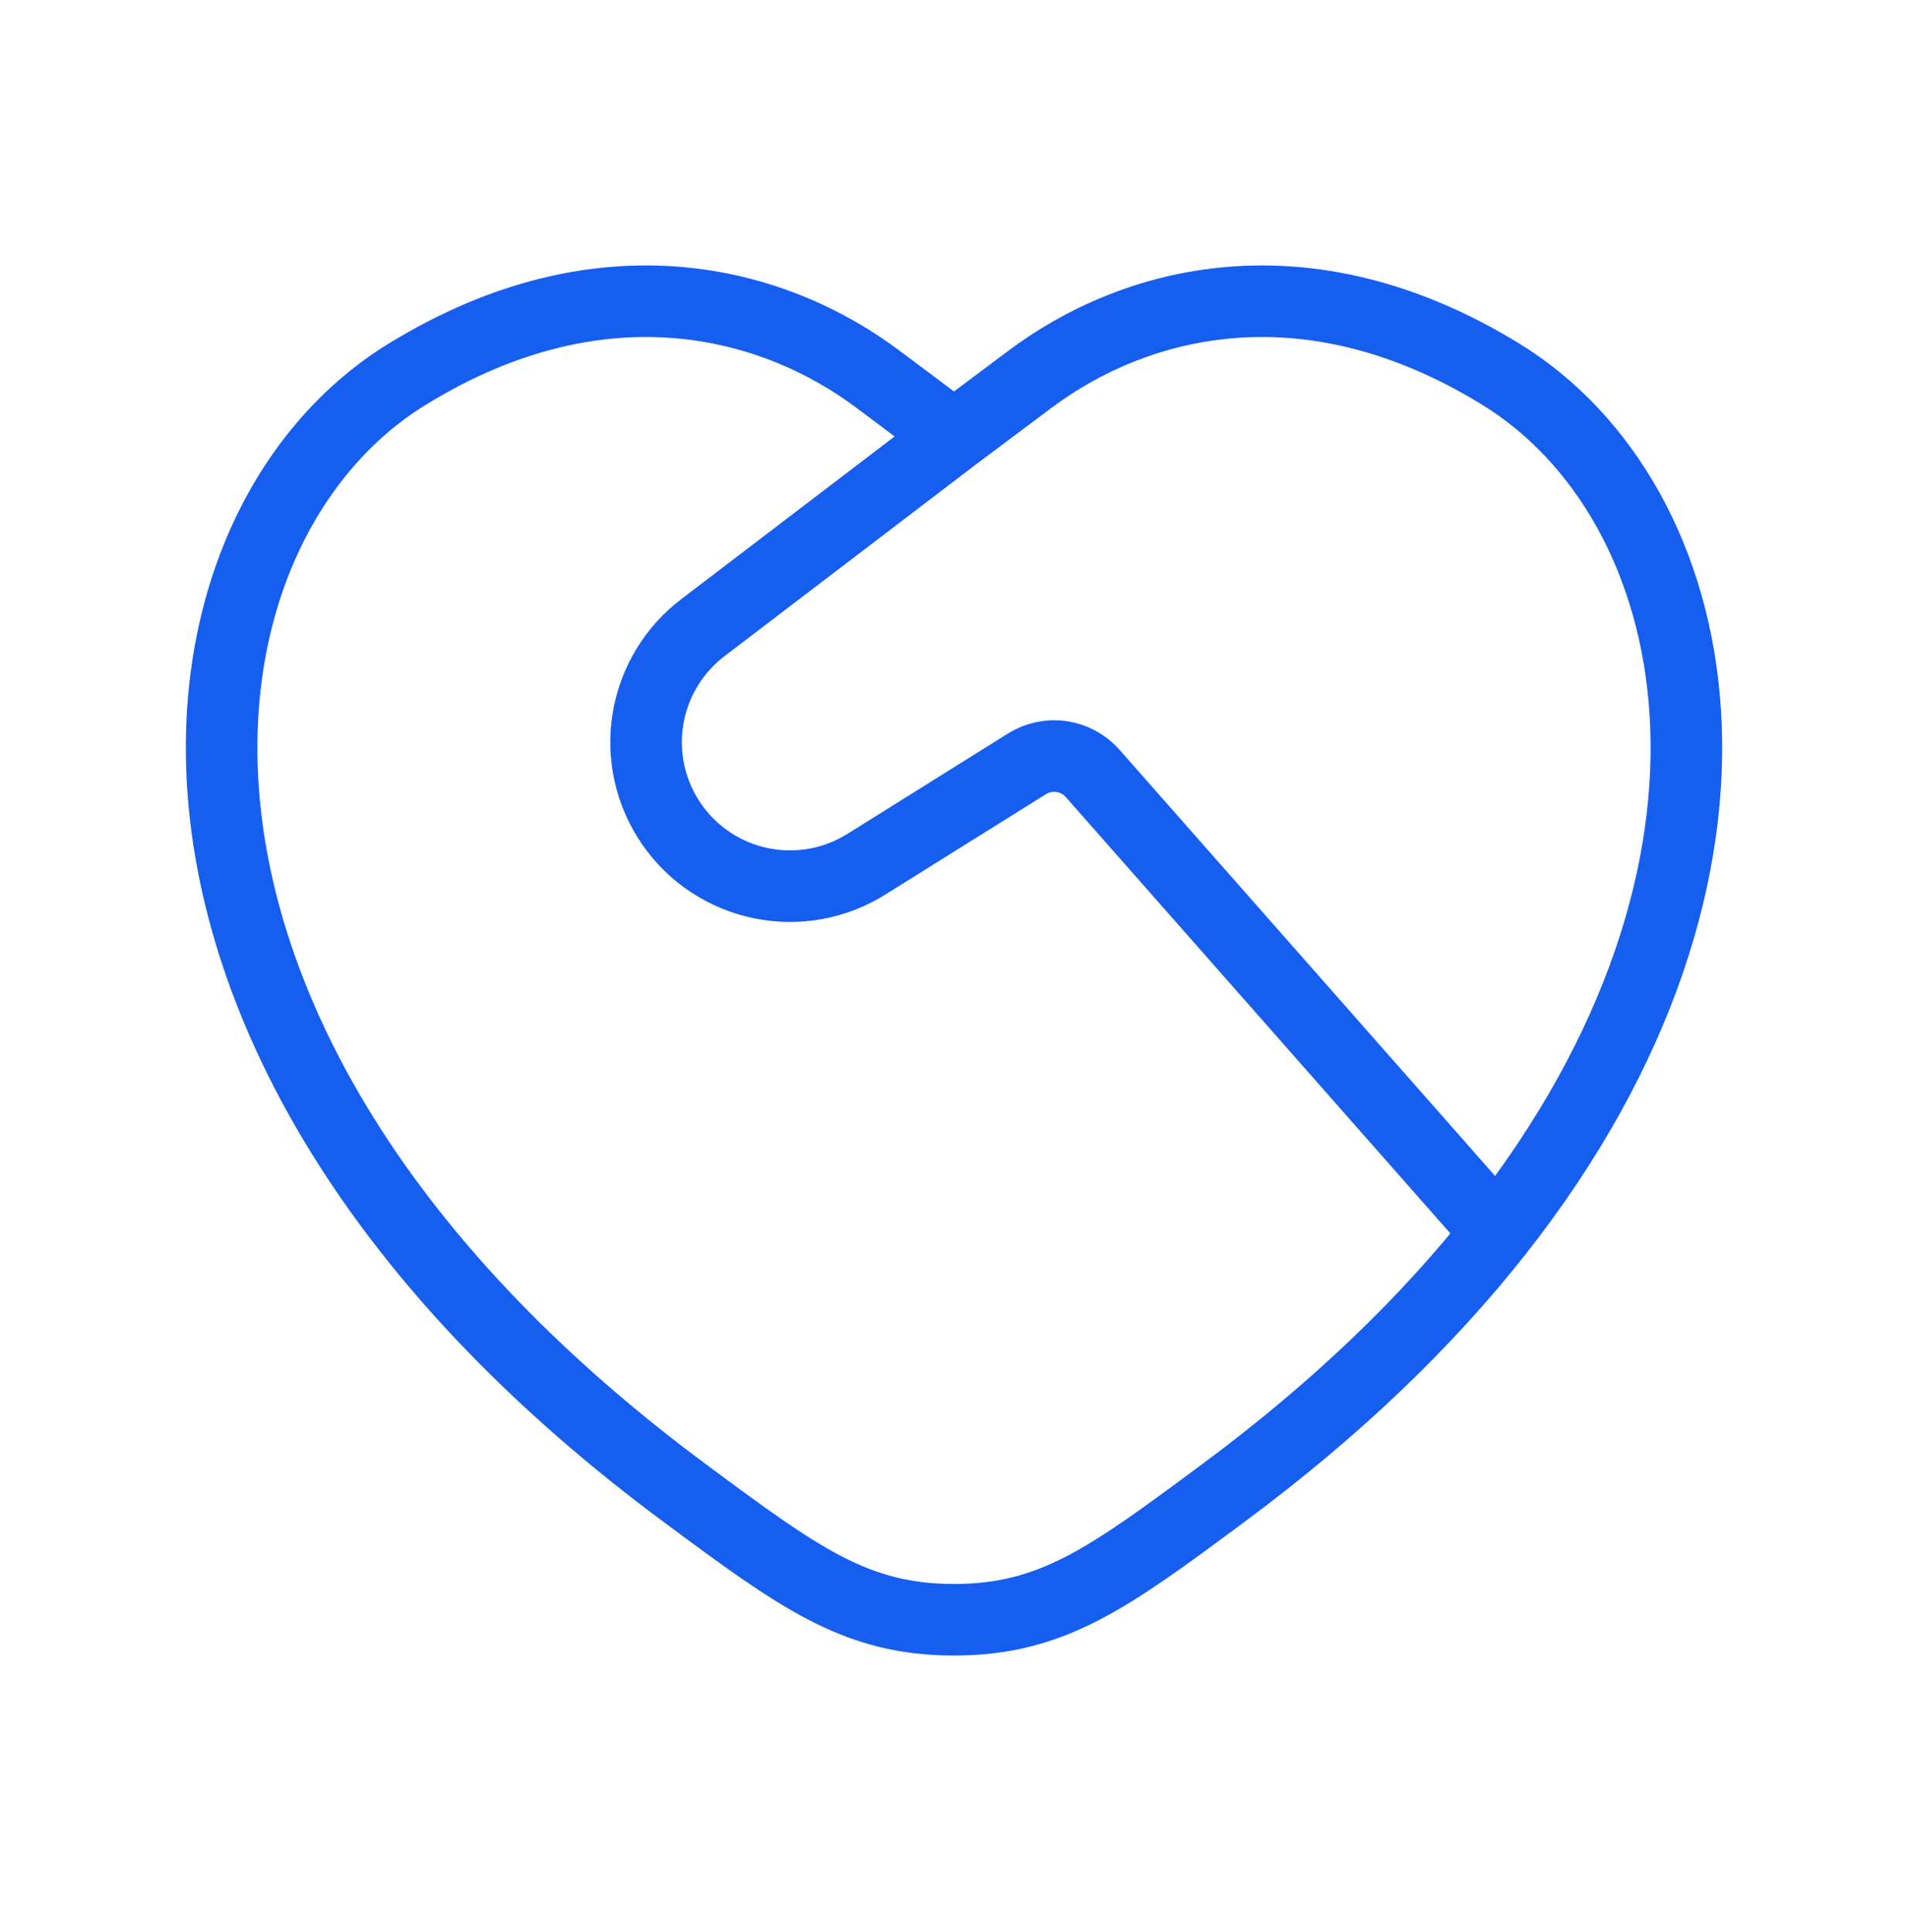 <svg width="80" height="81" viewBox="0 0 80 81" fill="none" xmlns="http://www.w3.org/2000/svg">
<path d="M62.776 51.667C74.908 36.282 71.632 21.027 62.917 15.681C54.681 10.629 47.493 12.665 43.175 15.908L40 18.285M62.776 51.667C59.865 55.361 56.066 59.058 51.239 62.629C46.495 66.145 44.121 67.902 40 67.902C35.879 67.902 33.508 66.145 28.761 62.629C3.833 44.18 6.277 22.311 17.083 15.681C25.319 10.629 32.507 12.665 36.825 15.908L40 18.285M62.776 51.667L45.81 32.419C45.473 32.039 45.012 31.79 44.509 31.716C44.006 31.643 43.493 31.751 43.062 32.02L36.349 36.215C35.032 37.048 33.445 37.339 31.919 37.028C30.392 36.717 29.045 35.828 28.16 34.547C27.274 33.266 26.918 31.691 27.166 30.154C27.414 28.616 28.248 27.234 29.492 26.296L40 18.285" stroke="#155EEF" stroke-width="3" stroke-linecap="round" stroke-linejoin="round"/>
</svg>
